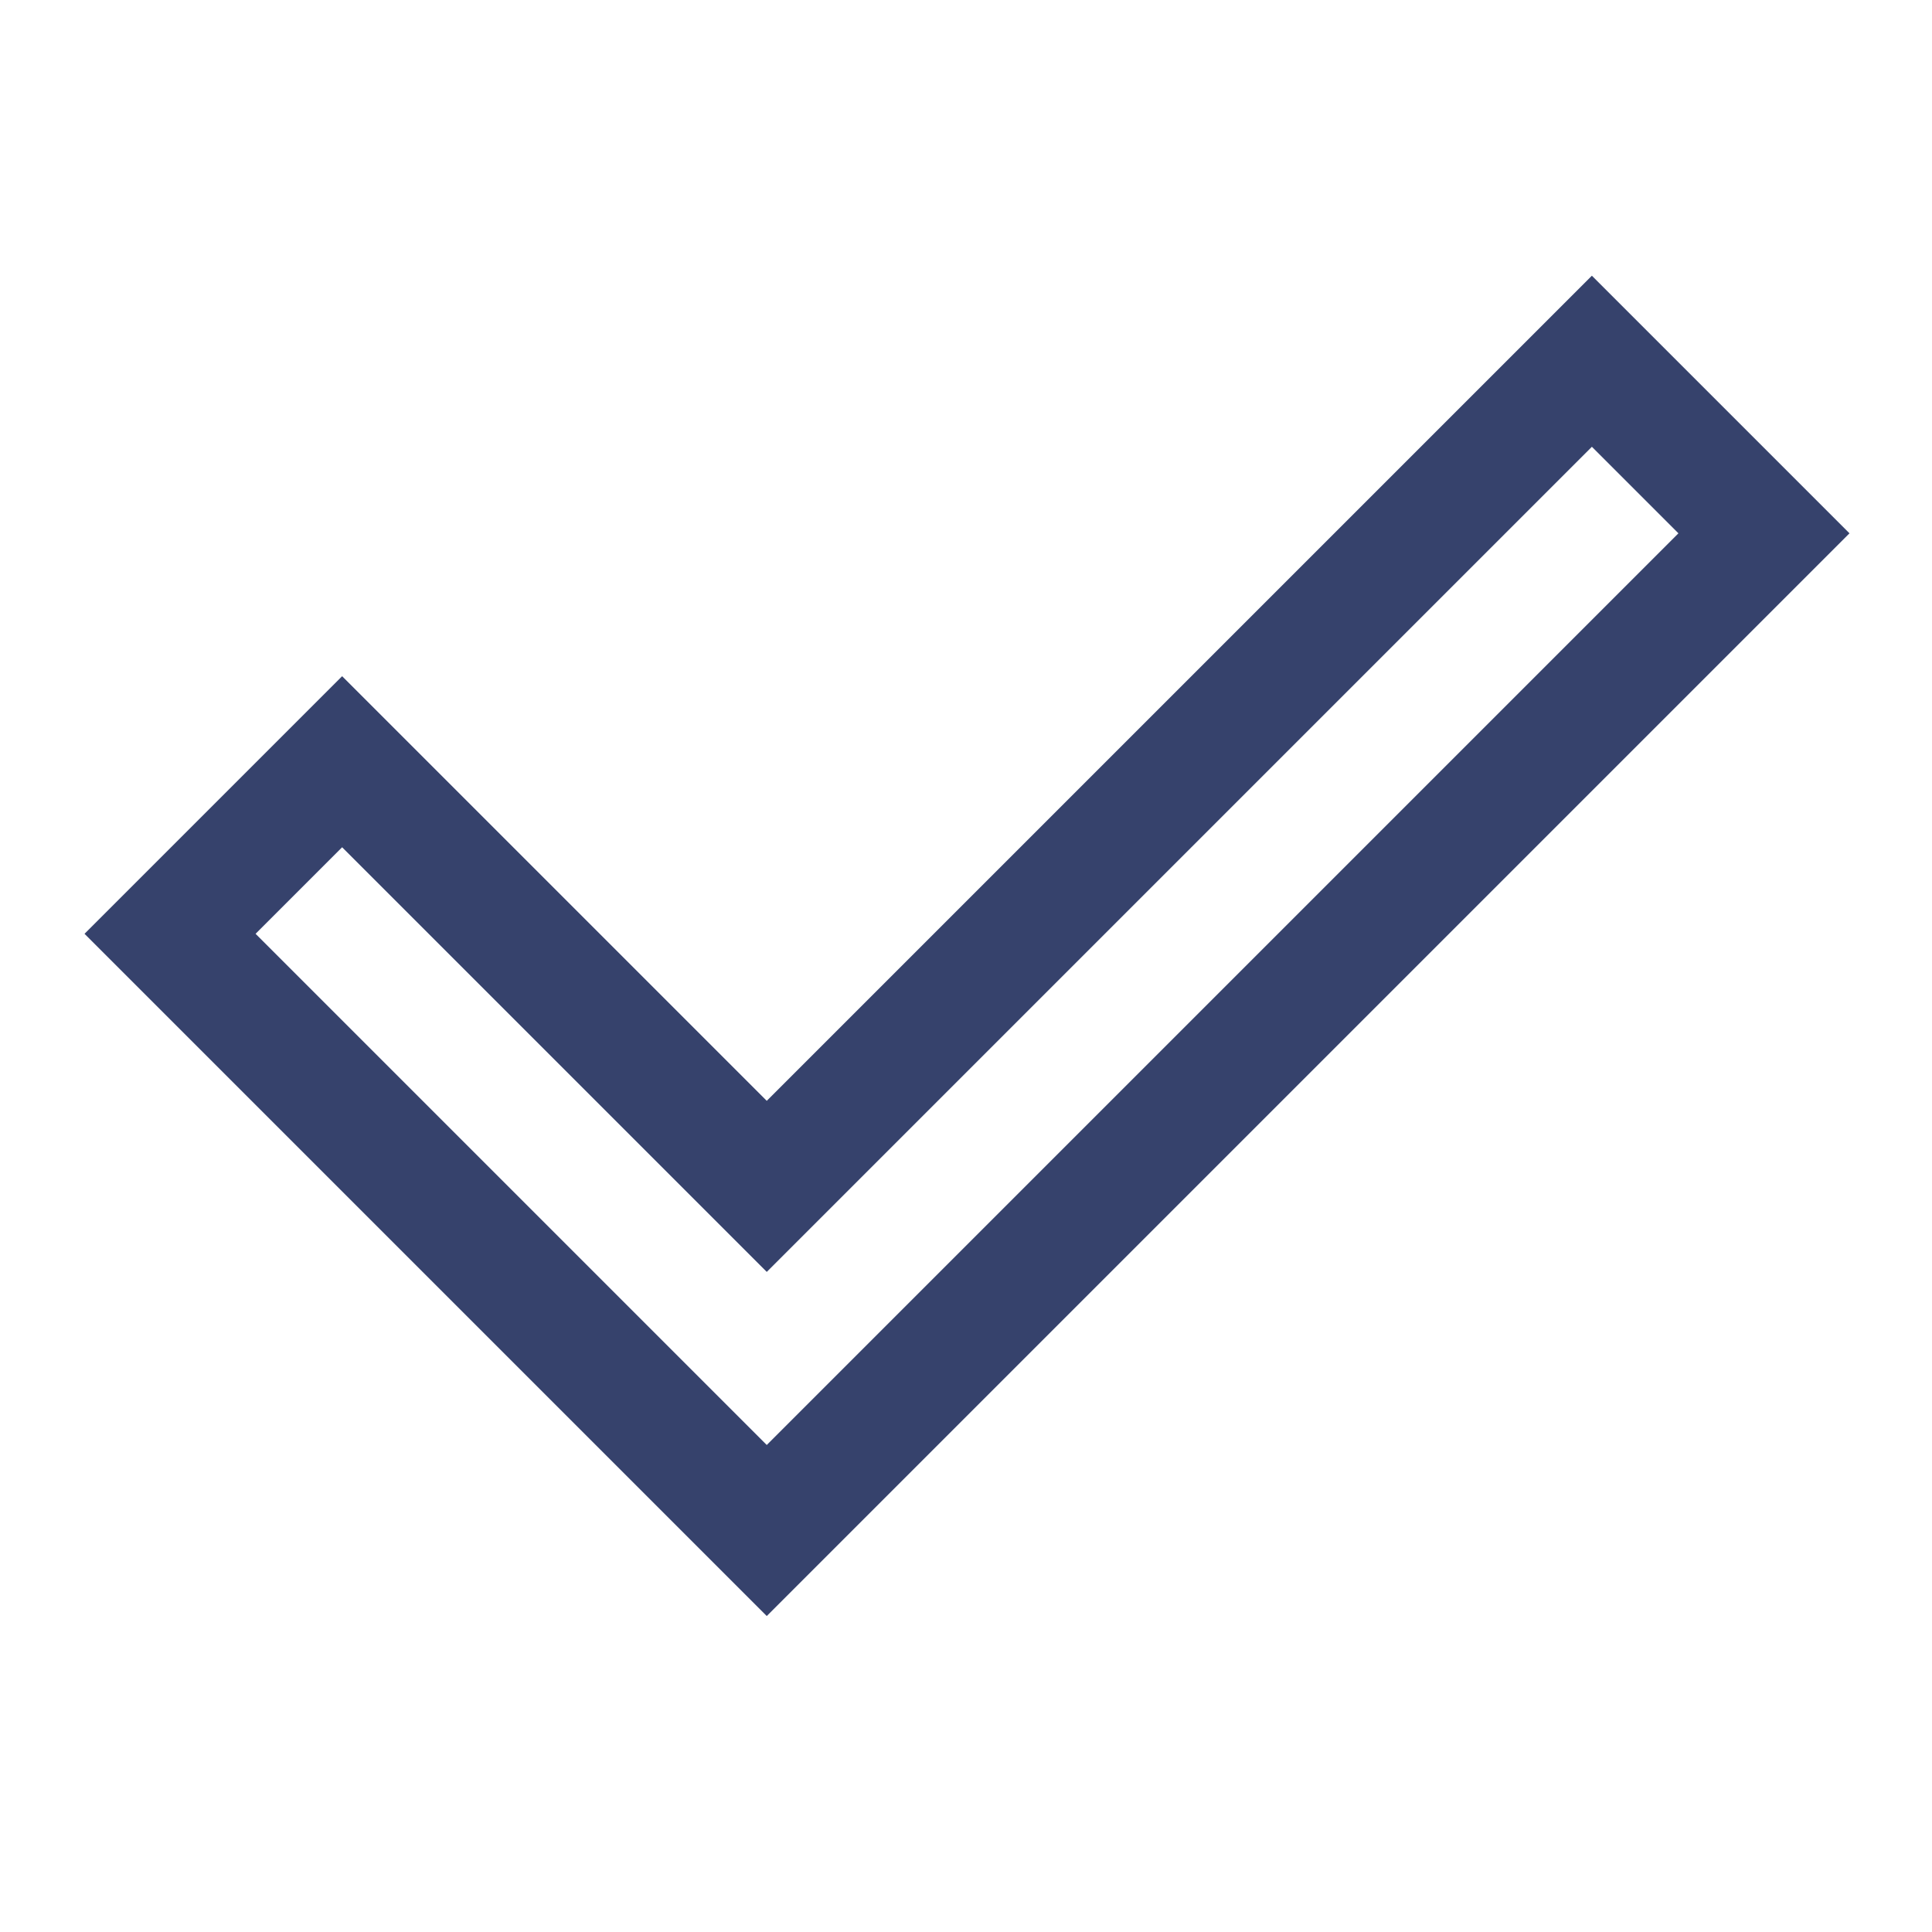 <svg fill="#36426C" width="48px" viewBox="0 -960 960 960" height="48px" xmlns="http://www.w3.org/2000/svg"><path d="m381-242 453-453-43-43-410 410-211-211-43 43 254 254Zm0 85L42-496l128-128 211 211 410-410 128 128-538 538Z"></path></svg>